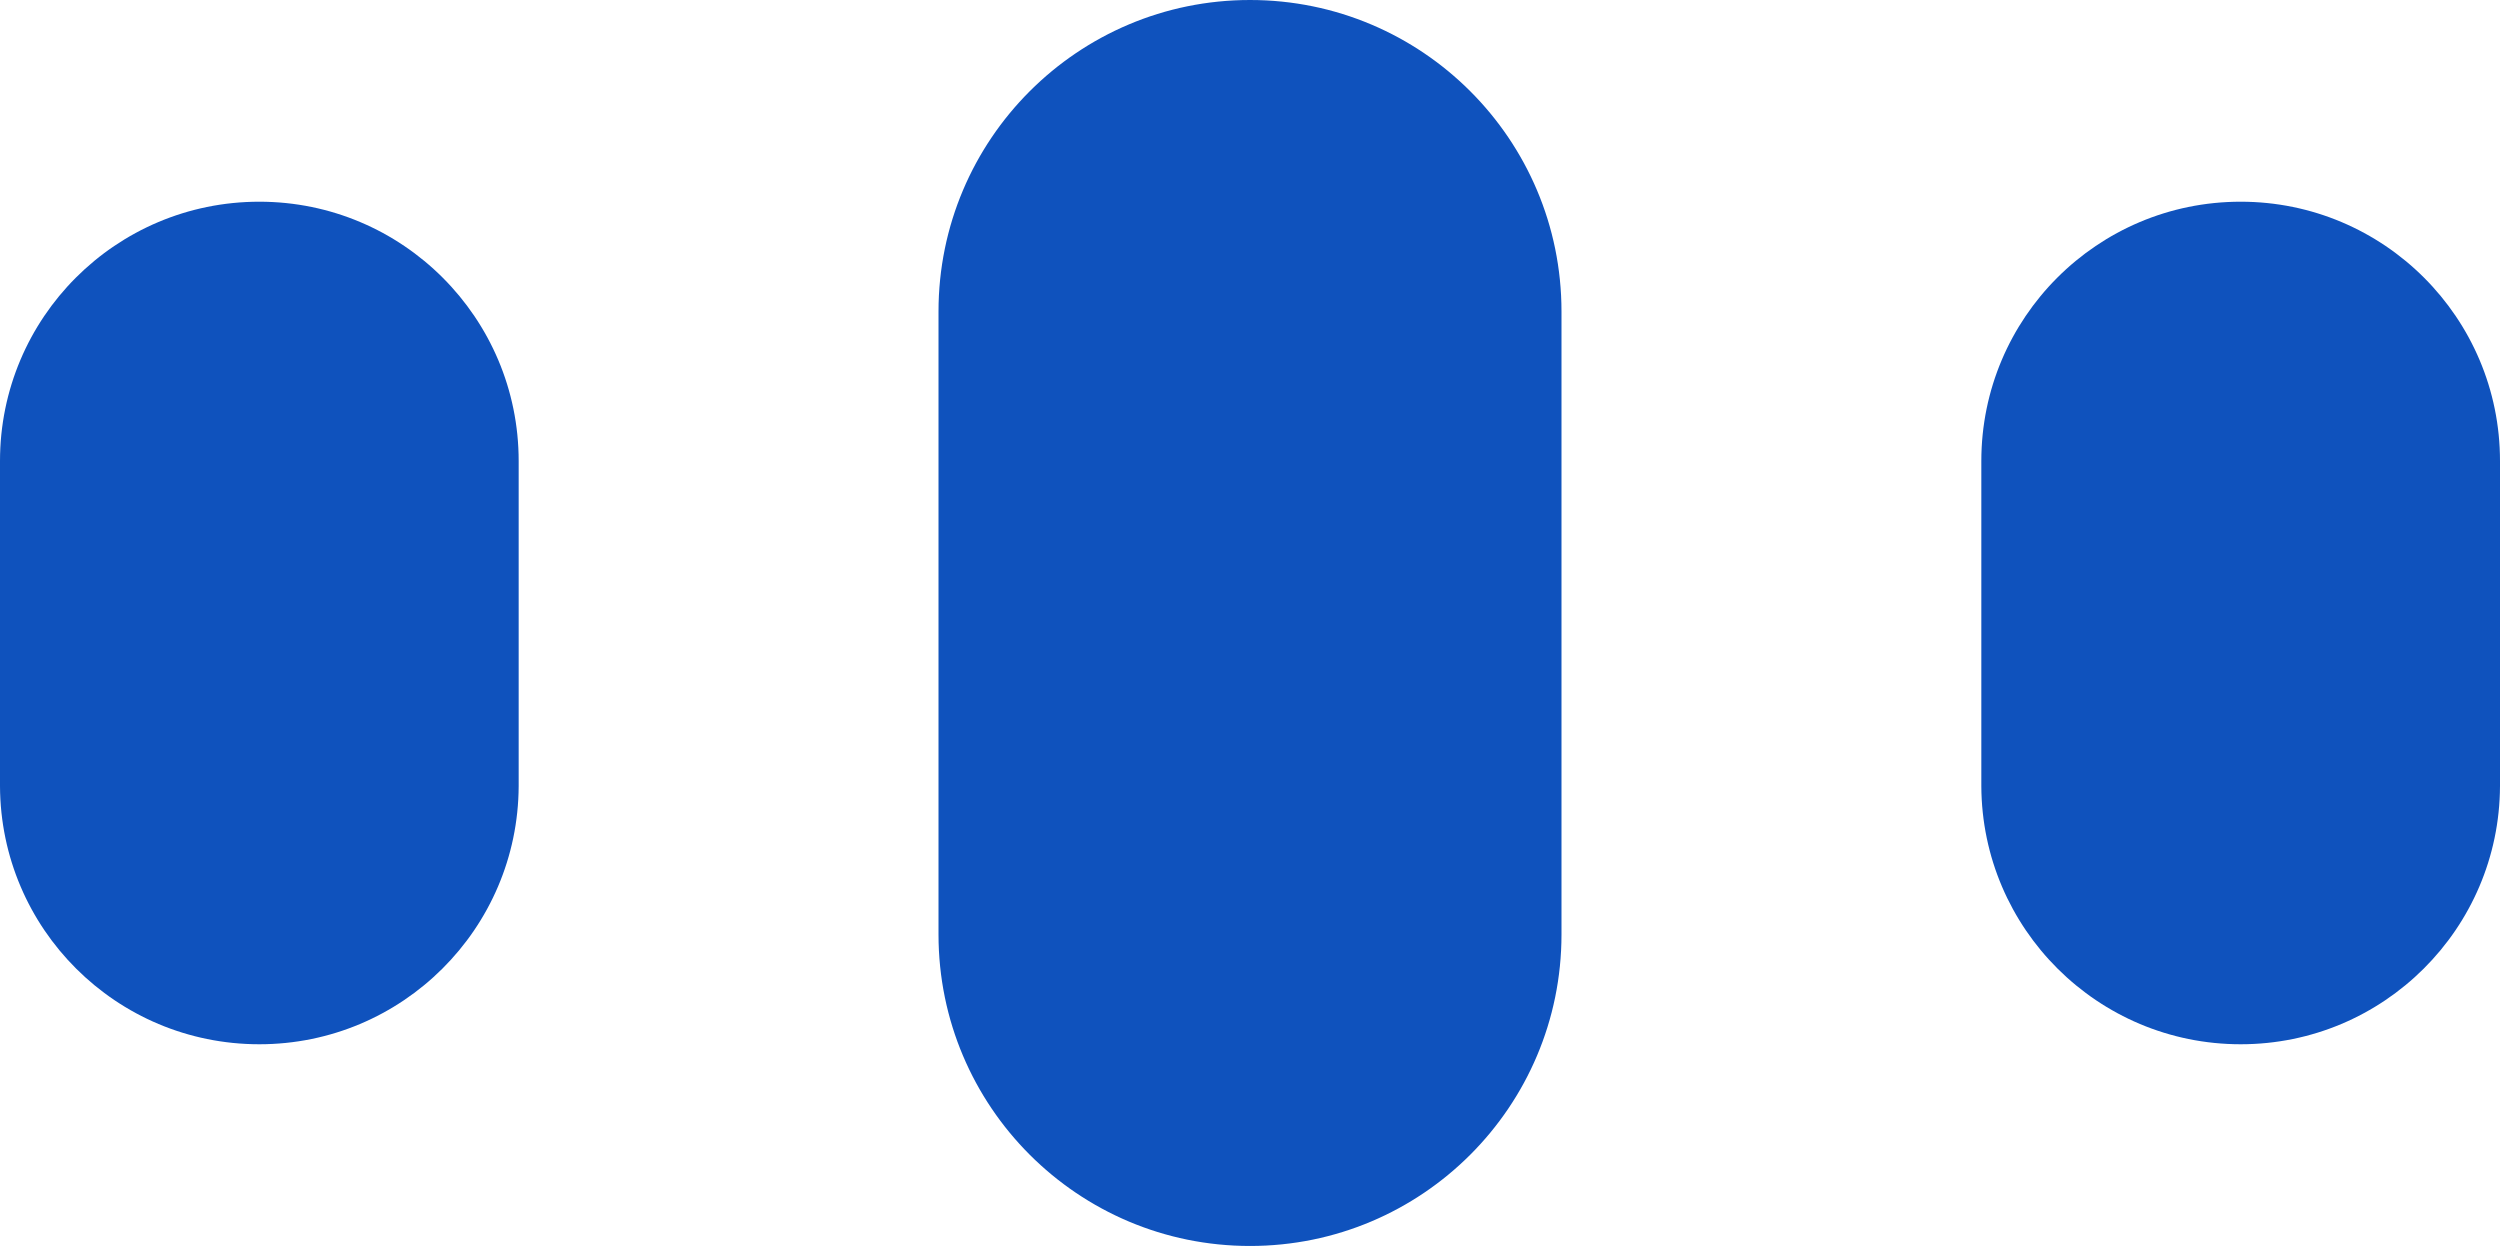 <?xml version="1.0" encoding="UTF-8"?><svg id="Capa_1" xmlns="http://www.w3.org/2000/svg" viewBox="0 0 86.76 43.24"><defs><style>.cls-1{fill:#0f52bd;}</style></defs><path class="cls-1" d="M18,16v11.28c-.02,4.95-4.04,8.96-9,8.96C4.03,36.24.02,32.23,0,27.28v-11.28C0,11.03,4.02,7,9,7c4.97,0,9,4.03,9,9Z"/><path class="cls-1" d="M86.76,16v11.28c-.02,4.95-4.04,8.96-9,8.96-4.96,0-8.98-4.01-9-8.96v-11.28c0-4.97,4.03-9,9-9,4.97,0,9,4.03,9,9Z"/><path class="cls-1" d="M54.19,10.81v21.62c0,5.97-4.84,10.81-10.81,10.81-5.97,0-10.81-4.84-10.81-10.81V10.81c0-5.97,4.84-10.81,10.81-10.81,5.97,0,10.81,4.84,10.81,10.81Z"/></svg>
